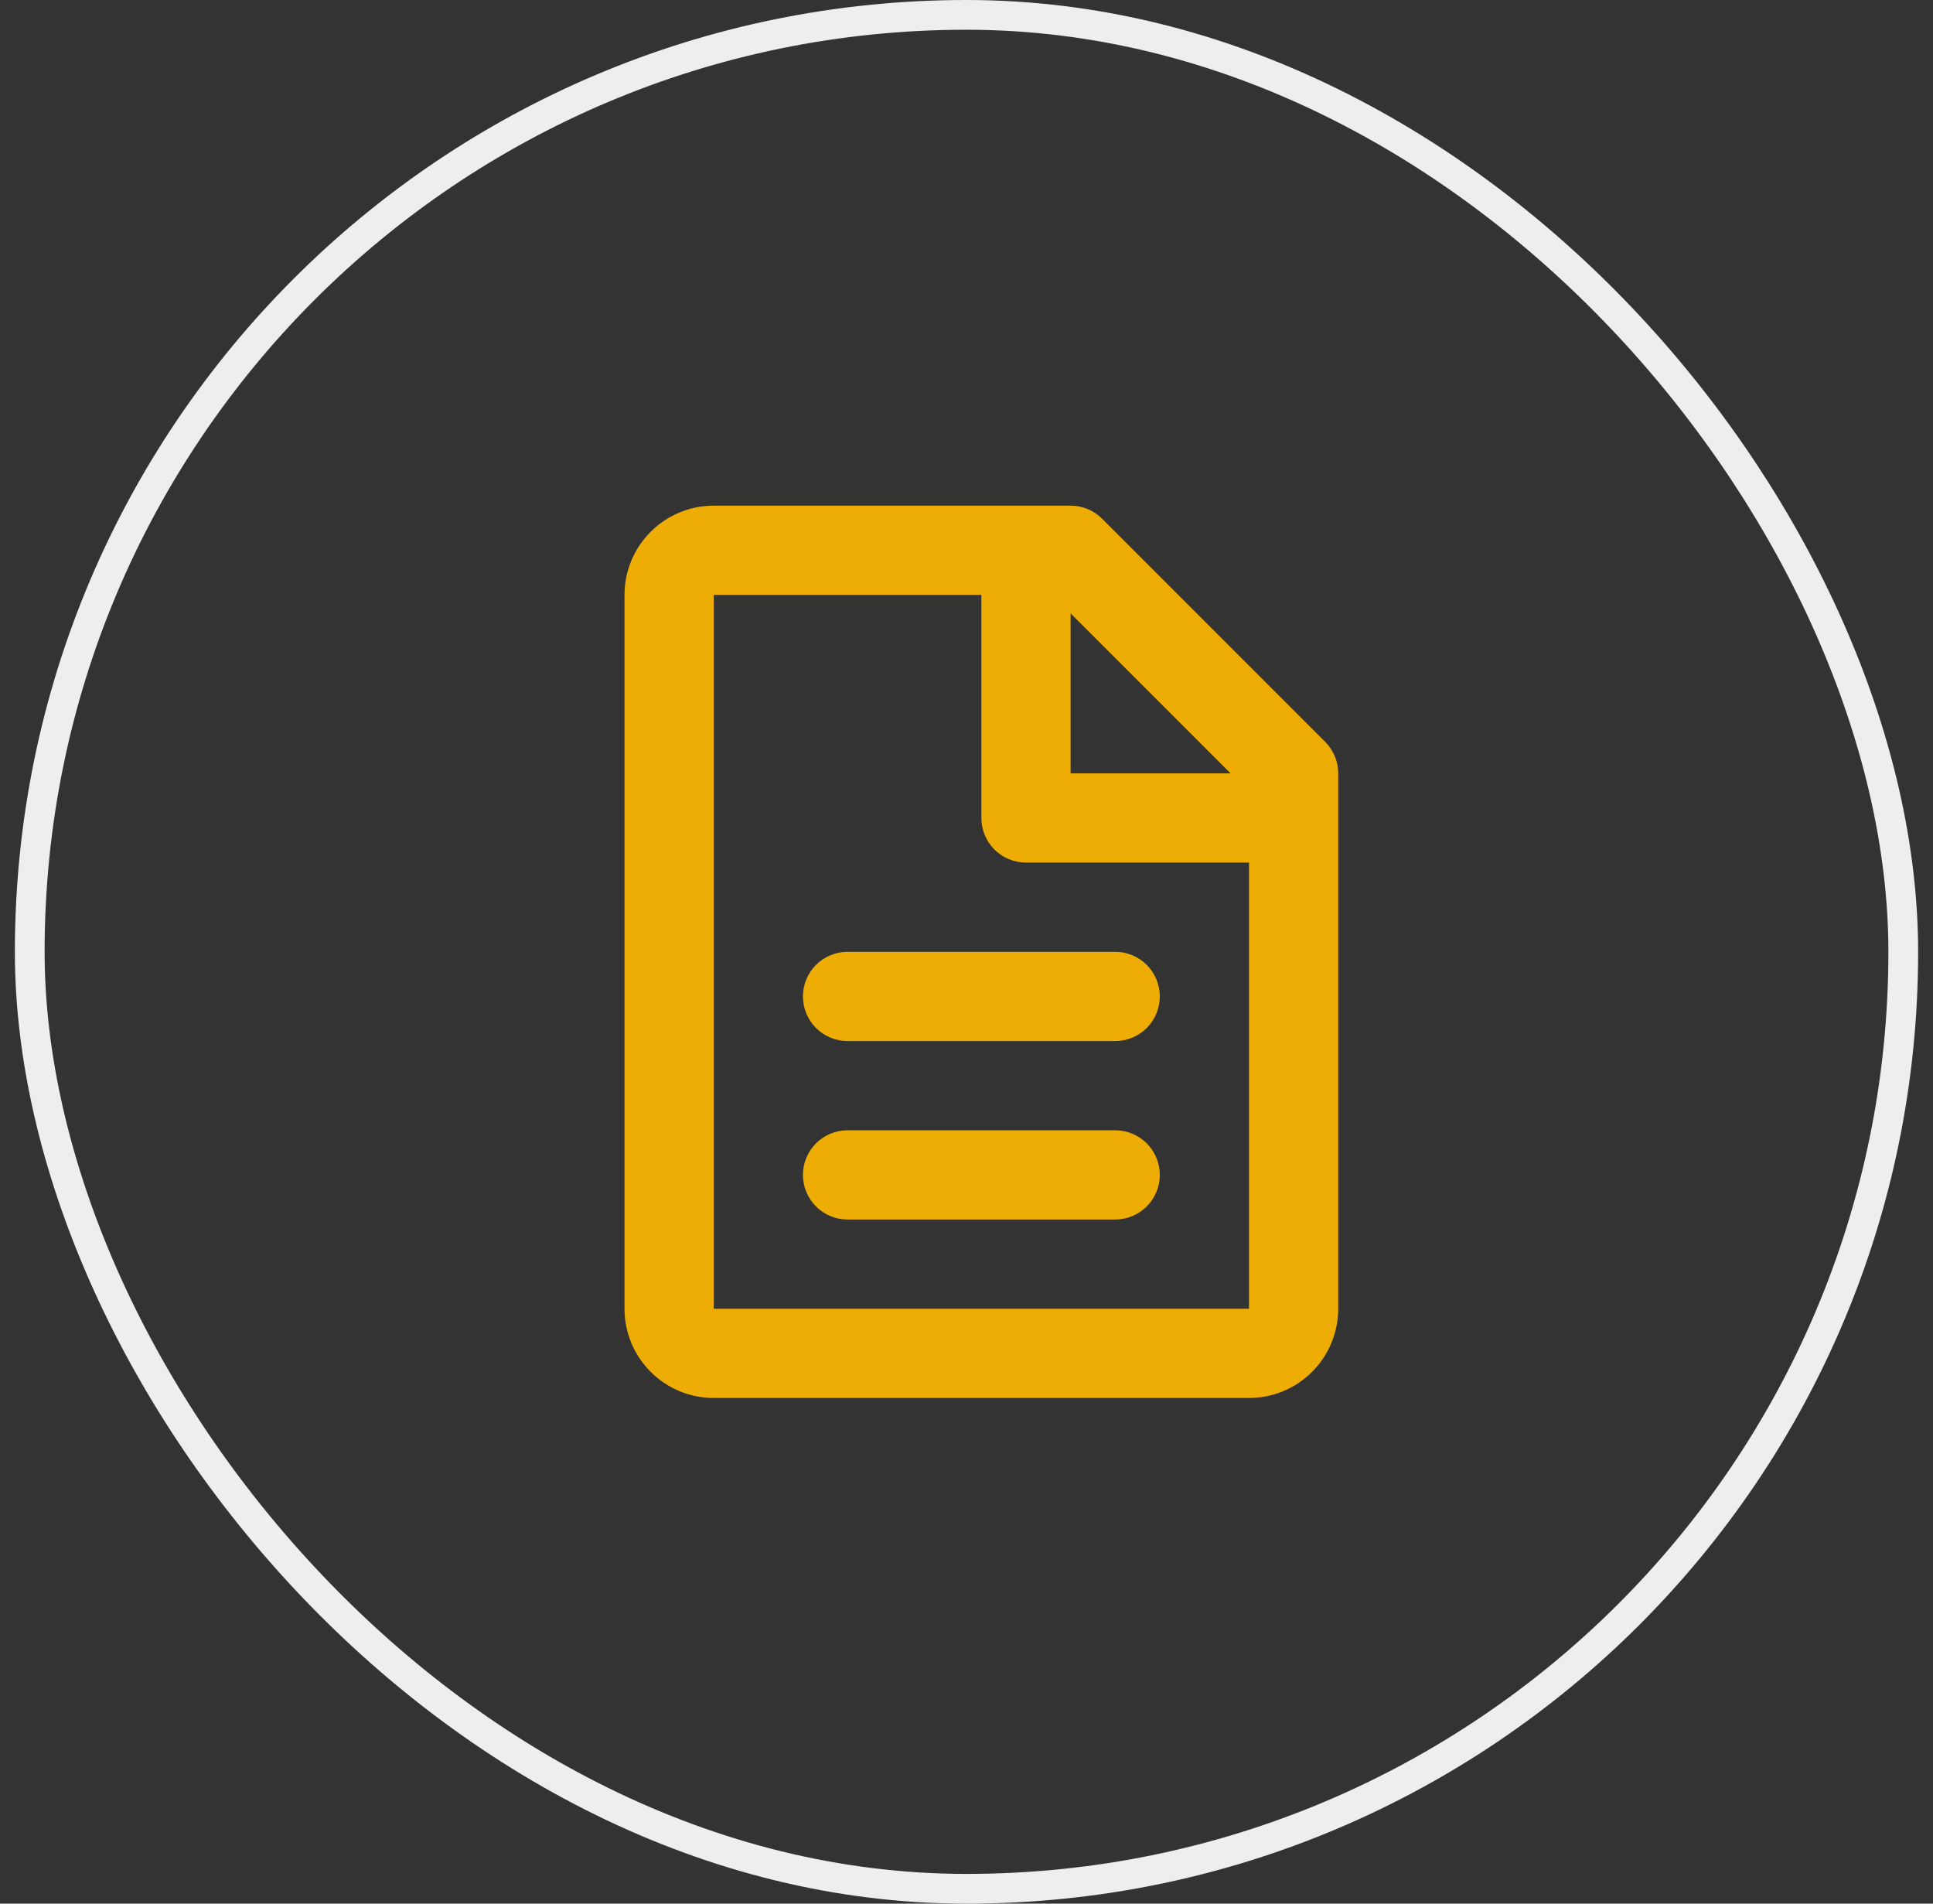 <svg width="65" height="64" viewBox="0 0 65 64" fill="none" xmlns="http://www.w3.org/2000/svg">
<rect x="0" y="0" width="65" height="64" fill="#333333" stroke="none"/>
<rect x="1" y="0.5" width="63" height="63" rx="31.5" stroke="#EEEEEE"/>
<path d="M21 20C21 19.204 21.316 18.441 21.879 17.879C22.441 17.316 23.204 17 24 17H36C36.398 17 36.779 17.158 37.06 17.439L44.56 24.939C44.842 25.221 45 25.602 45 26V44C45 44.796 44.684 45.559 44.121 46.121C43.559 46.684 42.796 47 42 47H24C23.204 47 22.441 46.684 21.879 46.121C21.316 45.559 21 44.796 21 44V20ZM41.379 26L36 20.621V26H41.379ZM33 20H24V44H42V29H34.5C34.102 29 33.721 28.842 33.439 28.561C33.158 28.279 33 27.898 33 27.5V20ZM27 33.5C27 33.102 27.158 32.721 27.439 32.439C27.721 32.158 28.102 32 28.5 32H37.5C37.898 32 38.279 32.158 38.561 32.439C38.842 32.721 39 33.102 39 33.5C39 33.898 38.842 34.279 38.561 34.561C38.279 34.842 37.898 35 37.5 35H28.5C28.102 35 27.721 34.842 27.439 34.561C27.158 34.279 27 33.898 27 33.5ZM27 39.5C27 39.102 27.158 38.721 27.439 38.439C27.721 38.158 28.102 38 28.5 38H37.5C37.898 38 38.279 38.158 38.561 38.439C38.842 38.721 39 39.102 39 39.5C39 39.898 38.842 40.279 38.561 40.561C38.279 40.842 37.898 41 37.5 41H28.5C28.102 41 27.721 40.842 27.439 40.561C27.158 40.279 27 39.898 27 39.5Z" fill="#EEAD04"/>
</svg>
